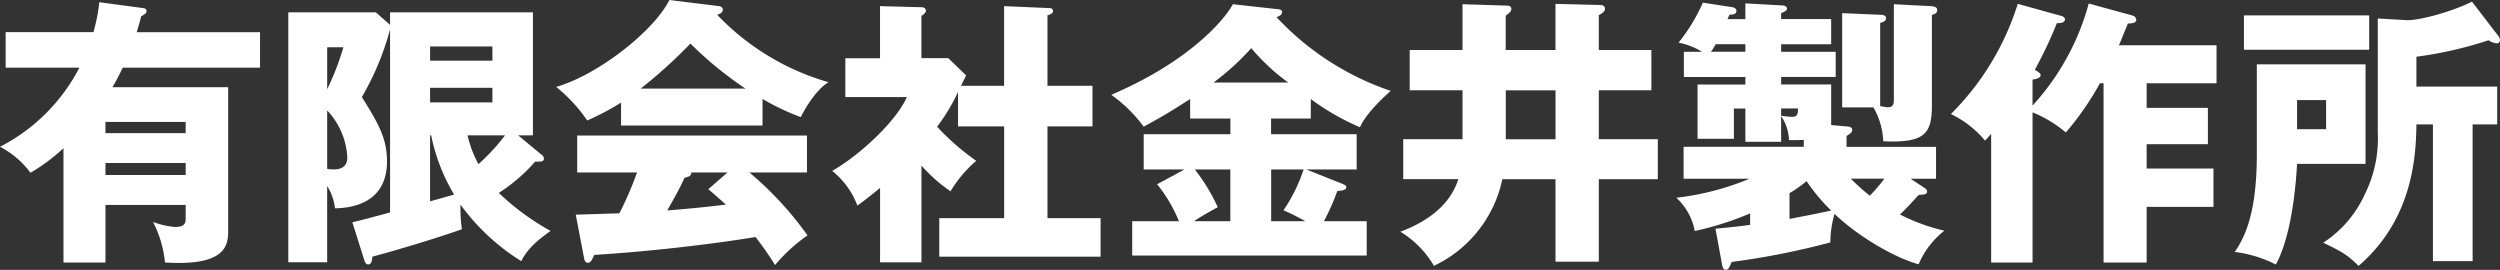 <svg xmlns="http://www.w3.org/2000/svg" width="358.404" height="38.686" viewBox="0 0 358.404 38.686">
  <rect x="0" y="0" width="358.404" height="38.686" fill="#333333" stroke="none"/>
  <g id="社名_白" data-name="社名　白" transform="translate(0.01)">
    <path id="パス_212163" data-name="パス 212163" d="M20.235,1.235c.44.037.76.082.76.485,0,.283-.2.4-.76.723-.2.805-.358,1.282-.641,2.281H37.267V9.814H17.589c-.805,1.647-1.2,2.326-1.483,2.8H32.7v20.4c0,2.042,0,5.292-9.056,4.726a15.884,15.884,0,0,0-1.722-5.814,11.933,11.933,0,0,0,3.123.723c1.565,0,1.565-.641,1.565-1.4V29.485h-11.5v8.259H9.091V21.353a26.6,26.6,0,0,1-4.733,3.526A12.632,12.632,0,0,0-.01,21.152,26.341,26.341,0,0,0,11.372,9.807H.8V4.716H13.385A25.281,25.281,0,0,0,14.227.43l6.015.805Zm6.373,17.956v-1.6h-11.5v1.6Zm-11.5,4.286V25.2h11.5V23.477Z" transform="translate(0 -0.109)" fill="#fff"/>
    <path id="パス_212164" data-name="パス 212164" d="M91.837,22.846a.645.645,0,0,1,.239.522c0,.321-.283.4-.522.4h-.723a24.346,24.346,0,0,1-5.21,4.487,34.9,34.9,0,0,0,7.417,5.449c-2.765,1.96-3.526,3.086-4.211,4.331a31.01,31.01,0,0,1-8.7-8.095,20.606,20.606,0,0,0,.2,3.526c-4.606,1.64-11.822,3.69-12.828,3.928-.082.76-.2,1.118-.6,1.118-.321,0-.44-.283-.559-.6l-1.722-5.449c.678-.119,3.608-.924,5.411-1.4V4.815a39.2,39.2,0,0,1-4.047,9.7c2.363,3.764,3.608,5.933,3.608,9.22,0,5.9-4.89,6.694-7.454,6.731a7.806,7.806,0,0,0-1.126-3.205V38.2H55.44V2.37H67.985l2.042,1.8V2.37H90.51V20.006H88.386l3.444,2.847ZM61.015,7.379v6.015a38.562,38.562,0,0,0,2.326-6.015H61.015Zm0,17.435a6.451,6.451,0,0,0,.924.082c1.886,0,1.96-1.245,1.96-1.767a10.613,10.613,0,0,0-2.885-6.694v8.378ZM84.7,9.3V7.26H75.767V9.3Zm-8.937,3.891V15.28H84.7V13.193Zm0,16.272c1.64-.44,1.841-.522,3.444-.962a27.074,27.074,0,0,1-3.287-8.5h-.157Zm5.374-9.459a15.937,15.937,0,0,0,1.565,4.129,29.226,29.226,0,0,0,3.809-4.129Z" transform="translate(-14.118 -0.603)" fill="#fff"/>
    <path id="パス_212165" data-name="パス 212165" d="M136.544,17.994H116.262V14.706a36.445,36.445,0,0,1-4.852,2.564,22.181,22.181,0,0,0-4.45-4.808C113.05,10.7,120.988,4.405,123.195,0l7.133.88c.239.037.522.157.522.522,0,.44-.522.641-.805.723A35.624,35.624,0,0,0,146,11.785c-2.124,1.282-3.891,4.808-3.965,5.009a34.636,34.636,0,0,1-5.493-2.609v3.809ZM109.77,30.777c1.163-.037,2.728-.082,6.254-.2a48.4,48.4,0,0,0,2.527-5.851h-8.579V19.432h32.946v5.292h-8.259a48.71,48.71,0,0,1,8.333,9.019,23.657,23.657,0,0,0-4.651,4.249,45.094,45.094,0,0,0-2.8-4.01c-4.606.76-13.506,1.96-23.129,2.564-.321.723-.485,1.126-.924,1.126-.321,0-.484-.358-.522-.641l-1.2-6.254ZM134.1,12.7a52.545,52.545,0,0,1-7.894-6.455,69.789,69.789,0,0,1-7.133,6.455Zm-2.564,12.023h-5.21c0,.358-.119.6-.962.76-.723,1.6-1.6,3.123-2.482,4.688,4.047-.321,6.455-.6,8.415-.842-1.126-1-1.767-1.565-2.527-2.206l2.765-2.408Z" transform="translate(-27.236)" fill="#fff"/>
    <path id="パス_212166" data-name="パス 212166" d="M184.692,12.607V1.18l6.537.283a.446.446,0,0,1,.484.4c0,.358-.4.522-.805.641v10.1h6.455v5.814h-6.455V31.569h7.618V37.1H175.4V31.569h9.3V18.421h-6.612V13.494a27.627,27.627,0,0,1-3,4.972,34.8,34.8,0,0,0,5.613,4.89,17.754,17.754,0,0,0-3.69,4.368,22.4,22.4,0,0,1-4.167-3.69V37.905h-5.933V27.246c-1.685,1.364-2.288,1.841-3.25,2.527A11.619,11.619,0,0,0,160.05,24.8c4.249-2.445,9.3-7.335,10.7-10.584h-8.818V8.649h4.972V1.18l5.933.157c.239,0,.641.082.641.522,0,.2-.157.4-.641.723V8.634h3.846l2.564,2.482c-.119.239-.641,1.282-.723,1.483H184.7Z" transform="translate(-40.753 -0.3)" fill="#fff"/>
    <path id="パス_212167" data-name="パス 212167" d="M236.641,19.445H248.9V24.5h-7.215l5.128,2.042c.358.164.6.239.6.485,0,.44-.641.522-1.282.559a32.284,32.284,0,0,1-1.923,4.331h6.135v4.927H216.724V31.915h6.694a20.644,20.644,0,0,0-3.123-5.292l3.928-2.124h-5.851V19.445H230.8V17.2h-5.769V14.4c-2.646,1.685-3.369,2.162-6.656,3.965a20.714,20.714,0,0,0-4.651-4.569C224.9,9.024,229.954,3.054,231.155.81l6.53.723c.239.037.522.082.522.4,0,.4-.4.6-.805.723a39.882,39.882,0,0,0,16.391,10.584c-.76.641-3.57,3.205-4.413,5.21a34.456,34.456,0,0,1-7.051-4.047v2.8h-5.695v2.244ZM230.789,24.5H225.7a26.394,26.394,0,0,1,3.287,5.412c-1.685.924-2.445,1.364-3.406,2.005h5.21V24.5Zm8.3-12.463a29.74,29.74,0,0,1-5.292-4.927,37.228,37.228,0,0,1-5.411,4.927Zm-2.445,19.879h4.89a31.722,31.722,0,0,0-3.123-1.565,23.13,23.13,0,0,0,2.885-5.851h-4.651v7.417Z" transform="translate(-54.419 -0.206)" fill="#fff"/>
    <path id="パス_212168" data-name="パス 212168" d="M278.222.795l6.336.2c.239,0,.678.037.678.477s-.6.805-.805.962V7.362h7.133V.75l6.492.157c.2,0,.6.119.6.522,0,.44-.4.678-.88.924V7.362h7.536v5.769h-7.536v7.014h8.46v5.732h-8.46V37.7h-6.209V25.877h-7.618A17.8,17.8,0,0,1,274.138,38.3a13.981,13.981,0,0,0-4.808-4.89c1.886-.723,6.813-2.728,8.3-7.536h-7.894V20.145h8.5V13.131h-7.573V7.362h7.573V.795Zm13.35,12.344h-7.133v7.014h7.133Z" transform="translate(-68.578 -0.191)" fill="#fff"/>
    <path id="パス_212169" data-name="パス 212169" d="M328.013,32.919c3-.283,4.211-.44,4.972-.559v-1.64a44.222,44.222,0,0,1-7.938,2.527,8.688,8.688,0,0,0-2.646-4.77,38.487,38.487,0,0,0,10.5-2.728h-9.459V21.18h17.233v-1c-.559.037-.88.037-2.124.037a6.445,6.445,0,0,0-1.126-3.444v3.69H332.3v-4.77h-1.647v4.331h-5.21V12.25H332.3V11.169h-8.818V7.561h2.609a10.072,10.072,0,0,0-3.369-1.319A25.739,25.739,0,0,0,326.209.51l4.167.641c.522.082.641.358.641.522,0,.522-.559.559-1,.559a6.317,6.317,0,0,1-.283.641H332.3V.614L337.427.9c.283,0,.842.037.842.522,0,.2-.44.44-.842.6v.842H344.6V6.473h-7.171V7.554h7.819v3.608h-7.819v1.081H344.6v5.814l2.206.2c.358.037.805.037.805.522,0,.321-.239.485-.805.842v1.565h12.828v4.569h-3.645L357.873,27c.157.119.477.239.477.6,0,.321-.321.4-.723.44-.157,0-.358.037-.484.037-.641.678-1.6,1.8-2.683,2.8a27.44,27.44,0,0,0,6.373,2.326,12,12,0,0,0-3.69,4.808c-2.885-.723-8.259-3.608-12.06-7.215a14.51,14.51,0,0,0-.6,4.085,109.627,109.627,0,0,1-14.147,2.8c-.239.641-.484,1.126-.805,1.126-.44,0-.522-.4-.641-1.126l-.88-4.77ZM332.3,7.546V6.466H328.05a12.15,12.15,0,0,1-.678,1.081H332.3Zm5.128,9.176a12.89,12.89,0,0,0,1.565.157c.678,0,.88-.321.842-1.2h-2.408v1.044Zm1.2,14.788c1.282-.239,4.211-.805,5.971-1.2a26.6,26.6,0,0,1-3.526-4.211,18.872,18.872,0,0,1-2.445,1.722ZM353.587.734,359,1.017c.4.037.8.157.8.522,0,.522-.358.6-.76.723V15.209c0,4.085-1,5.449-6.977,5.173a10.584,10.584,0,0,0-1.4-4.852h-4.487V2.016l5.613.239c.119,0,.678.037.678.477,0,.485-.641.641-.842.678V15.351c.4.037.76.157,1.081.157.842,0,.88-.559.88-1.126Zm-6.172,25.008a30.427,30.427,0,0,0,2.728,2.445,23.956,23.956,0,0,0,2.087-2.445h-4.808Z" transform="translate(-82.09 -0.13)" fill="#fff"/>
    <path id="パス_212170" data-name="パス 212170" d="M401.264,2.417a.643.643,0,0,1,.522.6c0,.477-.678.522-1.2.522-.082.2-.842,2.087-1.282,3.123h13.991v5.449H403.276V15.64h8.781v5.21h-8.781v3.488h9.578v5.493h-9.578v7.976H397.1V12.114h-.522a41.664,41.664,0,0,1-4.89,7.051,17.386,17.386,0,0,0-4.77-2.885V37.808h-5.933V19.367c-.321.358-.484.559-.88.962a14.62,14.62,0,0,0-4.89-3.809A38.474,38.474,0,0,0,384.8.725l6.209,1.722c.32.082.559.283.559.485,0,.6-.924.559-1.163.559a60.144,60.144,0,0,1-3.168,6.694c.522.283.842.522.842.76,0,.485-.924.6-1.163.641v3.727A35.274,35.274,0,0,0,394.973.68L401.264,2.4Z" transform="translate(-95.539 -0.173)" fill="#fff"/>
    <path id="パス_212171" data-name="パス 212171" d="M448.554,9.3V23.569h-9.817c-.44,7.692-1.8,12.224-3.049,14.431a17.72,17.72,0,0,0-5.889-1.8c2.005-2.847,3.168-6.932,3.168-14.028V9.3h15.594Zm.522-7.014V7.215H431.119V2.288ZM438.737,14.43V18.6H442.9V14.43Zm25.172,23.085h-5.695v-19.6h-2.363c-.082,3.891-.239,13.387-8.3,20.282-1.685-1.647-2.206-1.923-5.054-3.324a16.4,16.4,0,0,0,5.971-6.977,17.959,17.959,0,0,0,1.841-8.818V2.728l4.047.239c1.8.119,6.656-1.245,9.459-2.646l3.69,4.808a1.22,1.22,0,0,1,.321.678.442.442,0,0,1-.477.485,2.51,2.51,0,0,1-1.163-.44,56.21,56.21,0,0,1-10.339,2.363V12.5h11.583v5.412h-3.526v19.6Z" transform="translate(-109.436 -0.081)" fill="#fff"/>
  </g>
</svg>
